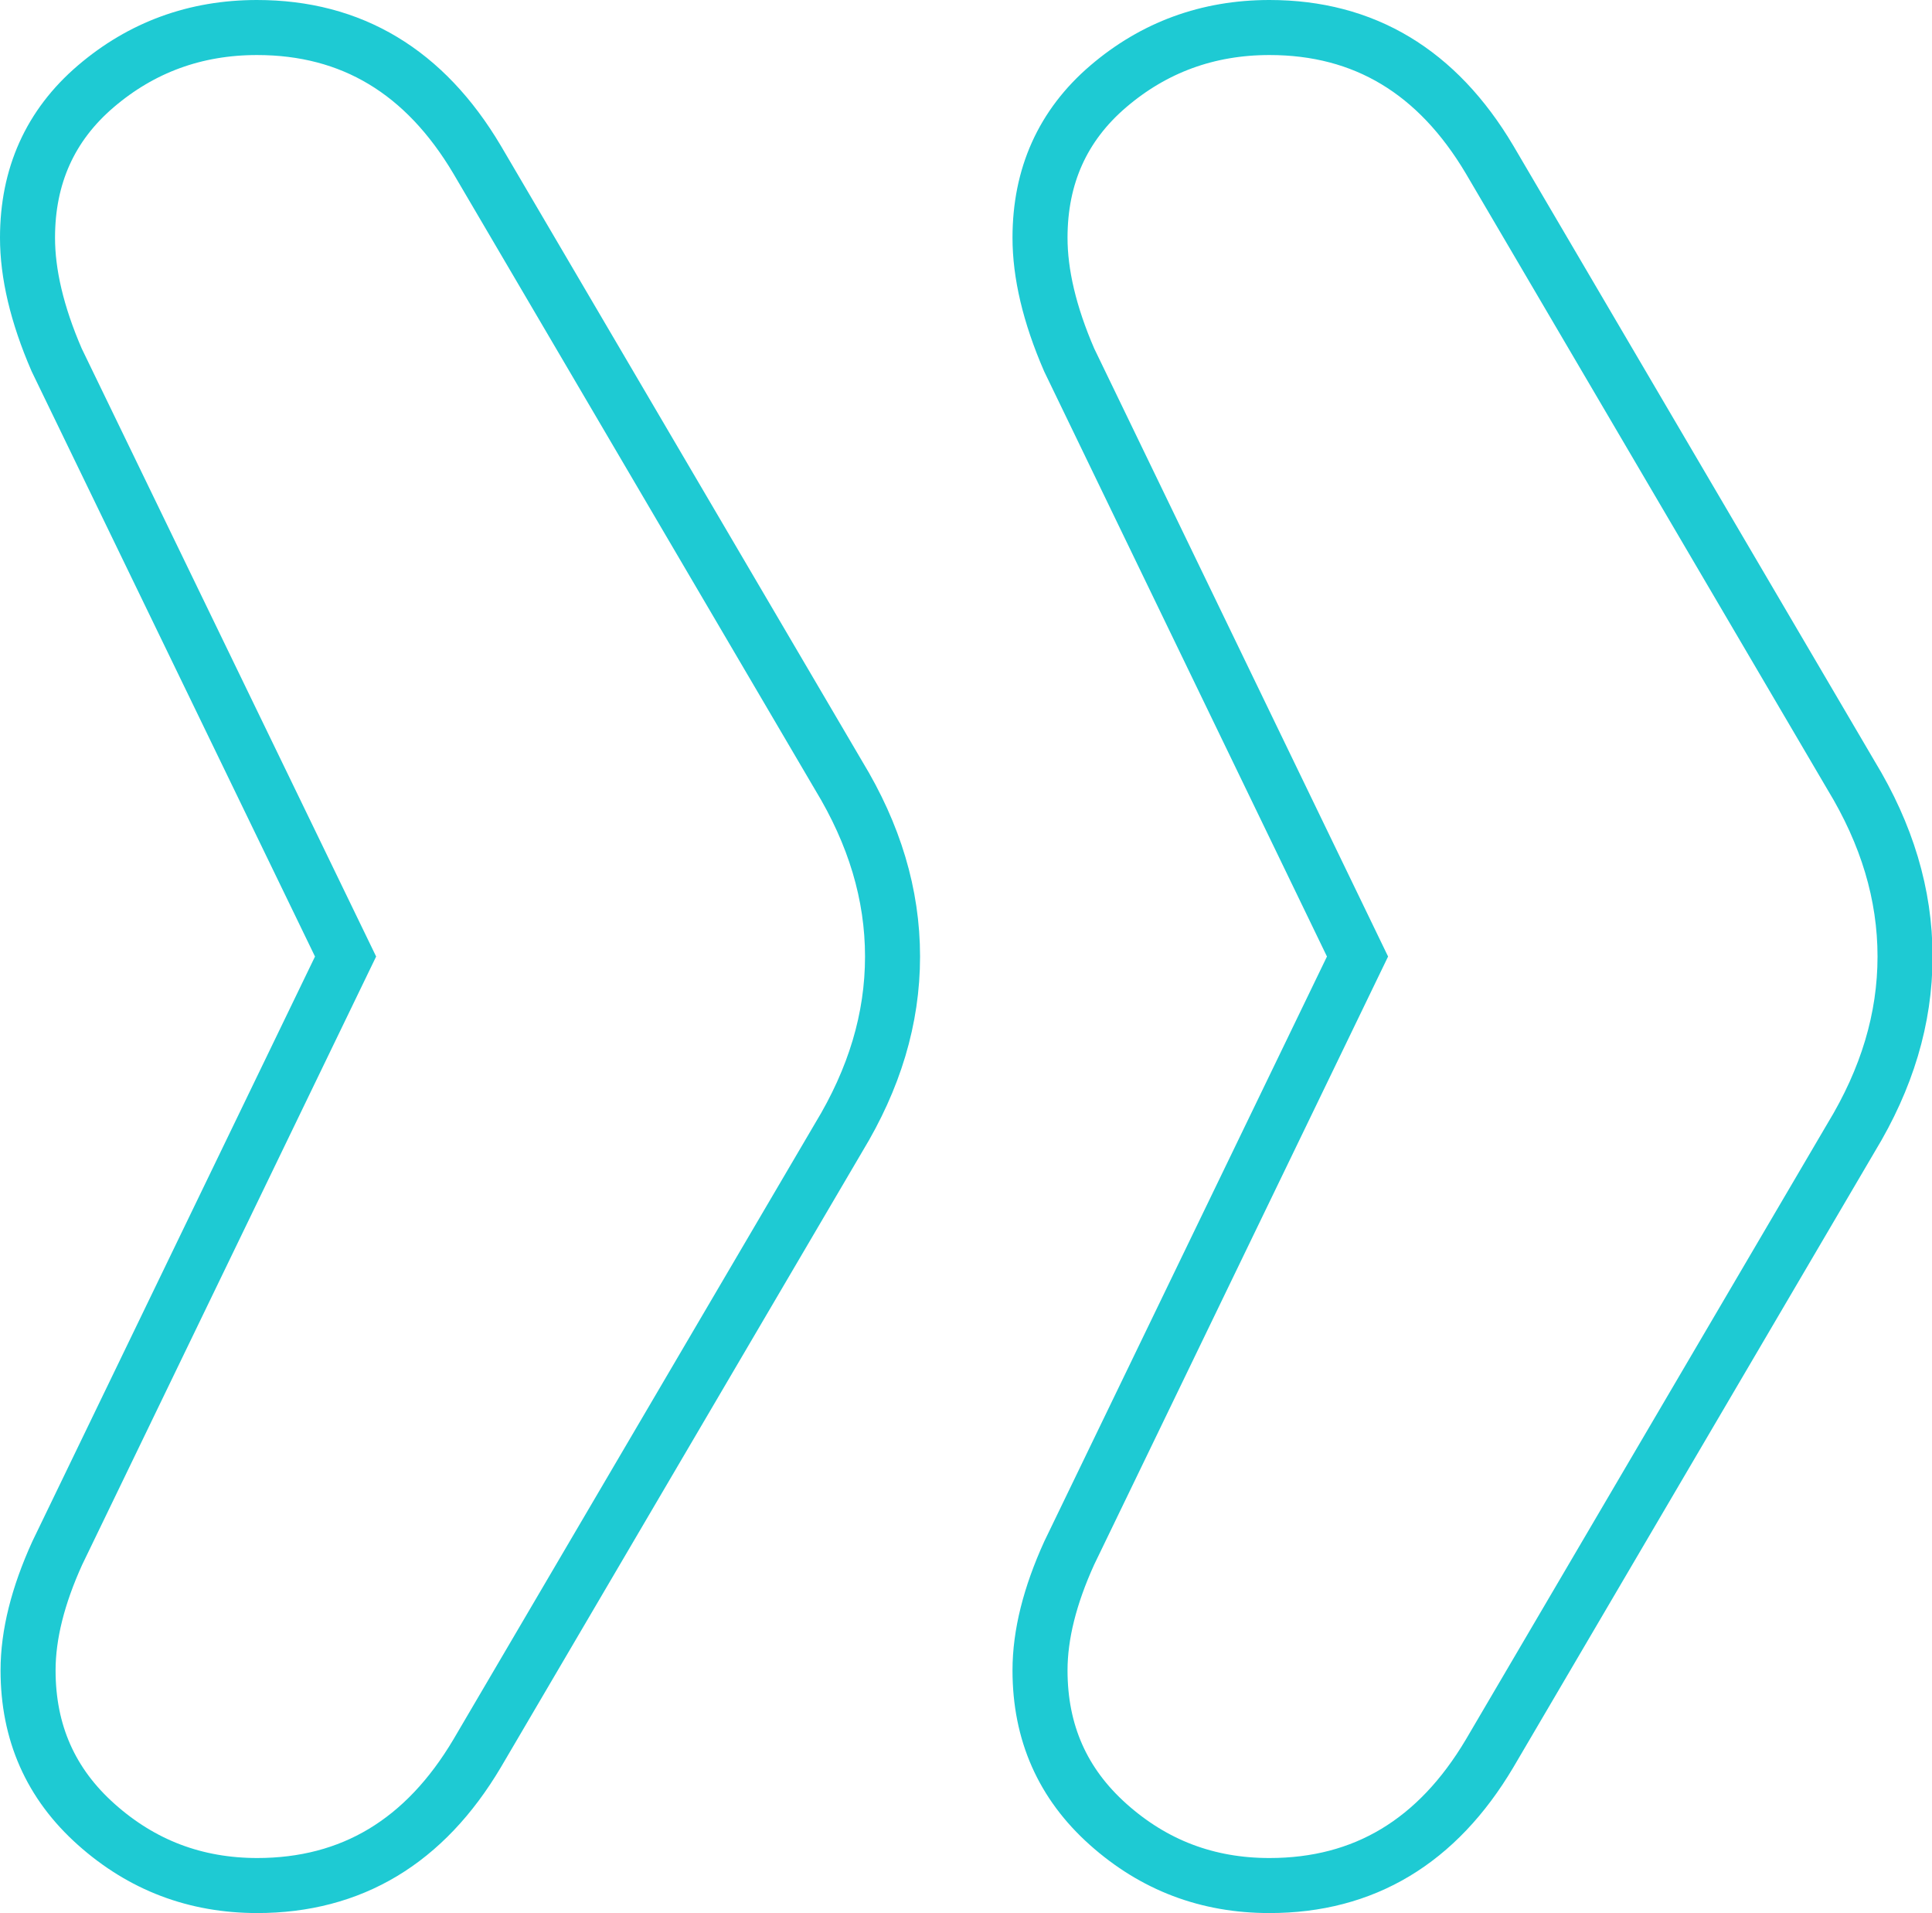<?xml version="1.0" encoding="UTF-8"?><svg id="b" xmlns="http://www.w3.org/2000/svg" viewBox="0 0 35.11 34.76"><defs><style>.d{fill:none;stroke:#1ecad3;stroke-miterlimit:10;}</style></defs><g id="c"><path class="d" d="M4.68,34.26c-1.13,0-2.1-.37-2.93-1.11-.83-.74-1.24-1.67-1.24-2.8,0-.65.18-1.36.53-2.13l5.24-10.84L1.03,6.54c-.36-.83-.53-1.57-.53-2.22,0-1.12.41-2.04,1.24-2.75.83-.71,1.81-1.07,2.93-1.07,1.72,0,3.05.8,4,2.4l6.57,11.19c.65,1.07.98,2.16.98,3.29s-.33,2.22-.98,3.29l-6.57,11.19c-.95,1.6-2.28,2.4-4,2.4ZM23.07,34.26c-1.13,0-2.1-.37-2.93-1.11-.83-.74-1.24-1.67-1.24-2.8,0-.65.18-1.36.53-2.13l5.24-10.84-5.24-10.84c-.36-.83-.53-1.57-.53-2.22,0-1.12.41-2.04,1.24-2.75.83-.71,1.81-1.07,2.93-1.07,1.72,0,3.05.8,4,2.4l6.57,11.19c.65,1.07.98,2.16.98,3.29s-.33,2.22-.98,3.29l-6.57,11.19c-.95,1.6-2.28,2.4-4,2.4Z"/></g></svg>
